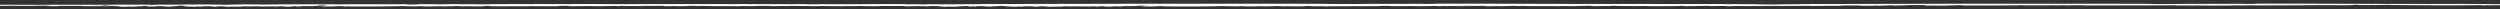 <svg xmlns="http://www.w3.org/2000/svg" xmlns:xlink="http://www.w3.org/1999/xlink" width="1367" height="5" viewBox="0 0 1367 5">
  <rect x="0" y="0" width="1367" height="5" fill="#333333" stroke="none"/>
  <defs>
    <clipPath id="clip-path">
      <rect id="Rectangle_373" data-name="Rectangle 373" width="1367" height="5" transform="translate(-1 891)" fill="none"/>
    </clipPath>
  </defs>
  <g id="Mask_Group_69" data-name="Mask Group 69" transform="translate(1 -891)" clip-path="url(#clip-path)">
    <g id="White_Textured_Line" data-name="White Textured Line" transform="translate(-43 893)">
      <path id="Path_2885" data-name="Path 2885" d="M992.345,10.4c-11.98.3-27.757,0-40.888.19a23.137,23.137,0,0,0-3.078-.125c-12.714.236-32.762.095-48.252-.088l.935-.047c-2.948-.034-6.558.122-9.679.1-.029-.032.992-.044.273-.088-.791.095-5.652.043-6.99.114-1.237-.036-1.107-.112-2.7-.153l-1.8.107c-4.976.255-12.081-.018-18.869.114.331-.025.992-.044.46-.068-10.9.155-24.536.127-36.732.184.489-.039.935-.107.216-.15-.6.113-4.358.142-7.622.164-1.481-.116-5.609.106-9.435.042l.316-.026c-2.833.122-4.2-.07-6.5.076l-1.783-.092c-1.251.164-4.1-.084-6.443,0l.072.034c-2.2.04-3.351-.043-5.393-.015l-.2-.019c-4.789.043-7.579-.048-7.464.08-1.683-.1,4.646-.047,2.013-.2-15.777.132-32.029.106-47.907.108-1.8-.051-2.948-.066-3.351-.115-1.582.026-5.969.024-7.421.089a16.575,16.575,0,0,0-1.855-.072c-2.891-.048-3.15.14-6.328.083,1.266-.034,1.7-.075,1.266-.123-2.7.1-6.314.084-9.521.116a6.279,6.279,0,0,0,1.151-.074c-3.495.113-6.371-.024-9.435.048l1.151-.074c-4.933-.09-1.467.154-5.724.1,1.021-.023.661-.052.848-.082-3.984.135-10.413.09-14.4.135.245-.01.173-.03.173-.03-4.315.017-8.845-.025-13.591.033a23.1,23.1,0,0,0-4.013-.153c.158.148-7.781.062-5.077.228-3.912-.024-10.1-.079-12.7-.028,1.755-.057-1.913-.181,1.338-.194l-2.459-.09c.374-.06,2.531.021,1.755-.056-1.625.006-6.371.065-7.838.041-3.006.091-5.782.26-10.672.278,2.3-.057-1.309-.163.259-.188l-6.817.284c-1.625.007-.345-.117-2.7-.079a12.6,12.6,0,0,1-1.611.1c-.618-.017-6.76.036-7.464-.109-.719-.057,2.646-.031.849-.082-3.006,0-3.135.051-6.141.054l-.058-.019c-1.985-.022-5.839.062-3.682.142a11.661,11.661,0,0,1,1.51-.046c-1.4.085-4.89.108-7.881.111a7.842,7.842,0,0,0,1.309-.1c-4.041.114-8.313.15-12.815.2-.072.07,1.683-.127,2.344-.09-5.782-.1-11.937.137-16.741,0,.791-.013.432.1.374.079-2.776-.009-2.661-.109-4.473-.072-.173-.059-2.272.018-4.142.036-.964.043-.475-.028,1.151-.035-2.6.05-13.016.141-19.013.055.115.04-3.7.144-5.077.139l.547-.091c-1.266-.055-4.631.008-4.861-.071-2.948.112,11.362-.095,7.364-.008-1.021-.076-5.552.145-4.689.021-2.776,0-5.465.106-8.126.021.777.015,2.258-.127.014-.12-3.941.016-1.122.043-4.315.074l-2.013.038c-.129.088-3.524-.013-2.057.087-.475-.073-5.724.046-5.321-.1l.547-.115c-1.7.008-2.79.122-4.128.173a2.742,2.742,0,0,1-.59-.052c-.273.177-4.07-.015-6.1.122-3.581-.062-9.089-.006-10.772-.116-2.747.054-5.264.119-8.4.08.633-.017,1.5-.022,1.668-.06-1.97-.052-2.459,0-4.257.024.4-.026-3.941-.1-6.127-.168-2.733.054-1.8.149-2.071.207-2.488-.174-7.709.113-10.83-.046.949-.024,3.984-.085,1.711-.13-2.5-.174-5.034.129-9.061.046l.992.145c-1.8-.09-5.925.084-5.523-.064-1.352.052-4.746-.048-4.3.093-6.616-.12-16.079.073-20.149-.181a26.663,26.663,0,0,0-2.819.072c1.568.08,2.2-.056,2.776,0a5.467,5.467,0,0,0-1.122.063c-2.057-.032-3.667-.042-1.726-.161-4.574-.088-4.717.242-10.542.186.259-.058-.172-.081-1.884-.072l-3.222.1c-3.768-.023-2.143-.133-2.229-.233-2.014.017-4.487.013-5.393.087l-2.445-.125c1.783.091-1.654.06-2.6.084l.949-.024c-.374-.042-2.689-.016-3.869,0,.273.062,2.646.087,3.941.1-1.021.044-2.618.034-3.984.085.446-.1-3.279-.07-4.876-.08-1.841-.021-2.071.088-2.6.084-.043-.051-2.991-.009-1.568-.08.633-.016,1.438.049,2.459,0a31.771,31.771,0,0,0-3.567-.062,14.906,14.906,0,0,1-3.107.131c.949-.024,1.122-.063,1.841-.1l-3.351-.05-.144.089c-.446-.023-.144-.031-.345-.042-1.007.093-5.134.028-5.882.133-1.7.009-3.567-.062-5.192-.072l.316-.007c-1.985-.052-4.6-.018-6.271.041l.086-.019c-1.079-.007-3.624.008-4.976.059-2.733-.067-.92-.335-3.941-.223-2.761,0-4.343.163-3.222.22-4.976-.06-10.628.084-15.231-.054-.719.036-.273.059-1.74.08-7.306-.035-15.418.1-21.242-.07,2.129-.036.144-.089.1-.139-1.74.08-2.1-.083-2.733.054.187.081,0,.12,2.057.152-4.358.043-10.974.043-13.39-.032,1.208.038.273.062-.69.087a35.282,35.282,0,0,0-5.321-.1l-.345.078-1.582-.08a25.64,25.64,0,0,1-3.437.089,3.451,3.451,0,0,0-.719-.083c-2.517.064-6.055.172-8.788.106l-2.229-.114c-1.165.013-3.135.081-1.079.114-4.66-.068-7.651-.078-9.133-.176-8.025.239-19.66.25-28.994.233l.273-.059c-2.5-.055-1.294.1-3.049.062.82-.055-1.9-.121.057-.189-3.581-.062-4.617.1-6.947.128-.345.078,1.884-.049,1.424.049-.4.027-4.962-.06-5.508.056-.906-.046-.2-.131.288-.178l-2.2.056c-2.675-.136,6.112-.242,3.293-.409l-2.013.018c-1.927-.121,5.336-.137.273-.179-2.2.058-4.085.226-2.129.277-4.574.032-2.114.277-7.033.268-1.352-.068,3.941-.017,2.991-.113-2.316-.093-4.66.052-6.716.019,2.287.044.36.162-1.122.182-2.5-.055,1.625-.109-1.927-.121-.575.066-3.84.116-1.021.163-1.28.152-3.7-.042-5.623.076-1.151-.107,3.653-.247-.245-.3.618.1-4.8.14-2.747.293-1.525-.03-1.683-.111-.575-.174-2.172-.063-5.293.188-6-.016l-.762.1c-.676-.034-1.654-.059-2.761-.116-1.927,0-6.2.142-6.026-.017-.618.017-5,.009-3.308.12,2.733.067,3.135-.081,4.66.068-1.927-.122-3.941.016-5.523.056l-.245-.062c-.949.024-3.107.011-3.7.078.719-.035.345-.078-.4-.092l-.978.093c-3.811.047-.906-.164-4.617-.137l2.819-.073c-.6.016-1.87-.072-3.653-.042-.69.085-1.985.187-2.574.254-2.1.036-.949-.1-3.006-.009l2.7-.1a41.039,41.039,0,0,0-4.617-.139c-1.783.03-4.559.153-1.74.2-1.4,0-3.365-.05-2.244-.113-3.178.03.4.092-2.33.145-1.122-.057-4.617-.138-6.716-.22l2.862-.142-1.9,0c2.459-.114-1.251-.087.129-.207-1.294-.019-2.862.023-4.113.054,3.8.193-4.257.264-3.164.44-5.192.048-3.25-.429-8.672-.153.892.047-1.683.18,1.6.13-3.236-.019-2.186.177-6.012.1,2.833-.073-3.035-.179,1.05-.284-.273.058,2.287.044,2.905.027a13.032,13.032,0,0,0-3.035-.177,38.993,38.993,0,0,0-4.387.112c.086.1,3.078-.011,1.783.091-4.027.035-4.689-.119-6.357.06,2.546-.014,3.178.09,3.135.16l-2.963.042.575-.067c-4.746-.048-1.409.122-6,.1l-2.157-.132c1.093-.114,6.688.05,5.868-.136-2.991-.008-3.984.087-6.8.039.633-.016,1.481-.021,2.114-.036a57.351,57.351,0,0,0-6.4-.108c-2.2.056-.59.066-.633.136-4.8.021-6.227.091-9.32.1.633-.136-5.465-.014-2.057-.152,1.568.079,8.514.072,10.211-.058-1.74-.161,3.768.023,4.8-.14-3.854,0-3.667-.162-4.286-.266-1.064-.008-2.1.036-2.747.052-.446.1.949.1,1.036.2-4.3-.027-8.428.027-10.8.122-1.424-.048-.978-.145.719-.154-5.106.028-10.571.015-15.418-.015,3.135.16-5.408.038-3.265.17,2.6.036,4.832.149,3.394.221-1.625-.01.058-.07-.618-.1-2.071.087-3.222-.14-5.249,0,4.66-.051.906-.194,1.769-.319-3.365.071.144-.089-3.178-.089-3.365.07-7.479.124-11.2.152-4.689-.119-11.851,0-16.036,0-2.186-.063-.7-.2-3.078-.229-2.79,0,2.057.153-2.057.088l.388-.027c-1.237.032-7.551-.1-8.773.106l1.266-.153c-.762-.014-1.481.022-2.114.038-.029-.05-.935-.095.316-.128-2.531-.1-5.336.017-8.1.022l1.769.09c-4.732.071-7.91-.019-12.484.013l.144-.089-2.733.054c.662-.085-1.827-.141-3.279-.07l7.09-.217c1.97.052-2.143.107-.92.194,1.05.076,5.293.052,5.983-.033-1.625-.009-1.711.01-2.963.042-.532-.123,1.927-.119,3.15-.2-.849,0-2.057-.033-2.244.006,1.668-.059,3.351-.068,6.141-.072-1.884.048,1.021.076.3.112a58.109,58.109,0,0,1,6.314-.112c2.459.125,6.458-.081,10.441-.046-1.611.109-3.682.2-6.1.242,2.5.056,2.776,0,5.293.052,1.208-.082,2.071-.207,5.336-.258l.173.081c2.963-.041,2.963-.161,6.731-.138,6.443.04,13.073.04,17.992.05l.187.08c2.733-.172,9.133-.063,12.814-.14,6.271.078,13.62-.078,16.827.062,11.074-.062,20.753-.122,32.216-.092l-1.927.117c2.057-.087,1.323.067,3.337.05-2.3-.093,2.8-.122,4.228-.194,5.091.091,11.65-.008,16.18-.091l.173.081c4.574-.152,10.039-.018,15.734.007.647.033,1.683.109,3.38.1,3.092-.131,4.717-.122,9.248-.2,3.308,0,8.672.033,12.038.083,12.455-.184,25.183-.066,38.127-.177l.935.1c12.541-.2,27.988-.019,38.7-.123l-1.035.163c3.351.049,7.651-.043,6.8-.158,3.365.05,8.4-.079,10.528.055,3.452.03,4.214-.075,7.076-.1,6.889.062,9.449.048,15.95.017l-1.611-.01c-.719.035-.777.1.849.115,2.416-.044,8.9.044,6.486-.15,6.947.113,16.18-.091,22.925.06-.575-.054,1.136-.063,1.855-.1,6.084,0,12.484.106,17.33.016.978.026-1.539.09.935.1,1.467-.021.043-.07,1.841-.1,9.866-.1,19.962.1,28.937.076,15.935-.1,32.561-.05,47.835-.067l-.187.039c5.12-.149,12.009.153,16.079-.072,1.208.038,4.617.017,3.725.092,4.07-.1,11.4.1,17.287-.034-.547,0-.849,0-1.481.022,5.94.085,11.189-.032,17.474.046-.647.017-1.8.028-1.985.067,2.416.075,5.738-.164,7.076.024,1.381,0,.978-.095.129-.089,13.749.073,28.4-.047,42.7-.09,10.254.113.633.317,8.716.177.662.036.475-.072.59-.033,3.121-.052,4.861.21,7.033.112-.892-.116,1.453-.065,1.51-.135,6.271.074,7.522.179,12.469.091l-.374.06c5.8-.171,12.513-.08,17.4-.277,31.957-.036,62.591-.146,93.757-.169,30.806.038,60.966-.051,92.247.054,7.32.16,7.881.155,15.921.09-.316.026-.834.032-.288.056.4-.13,5.667-.011,6.429-.137,11.578.025,22.22-.011,34.114-.013-1.87.015-2.819.121-.59.113l2.344-.083.388.036c1.525-.019,3.193-.084,1.611-.127,29.886-.113,59.3.149,88.565.117,6.961.055,16.856,0,24.406-.022,22.393.174,42.571.315,65.309.193,0,0-2.963.339-12.354.416" transform="translate(-0.699 -9.672)" fill="#fff"/>
      <path id="Path_2886" data-name="Path 2886" d="M992.345,10.4c-11.98.3-27.757,0-40.888.19a23.137,23.137,0,0,0-3.078-.125c-12.714.236-32.762.095-48.252-.088l.935-.047c-2.948-.034-6.558.122-9.679.1-.029-.032.992-.044.273-.088-.791.095-5.652.043-6.99.114-1.237-.036-1.107-.112-2.7-.153l-1.8.107c-4.976.255-12.081-.018-18.869.114.331-.025.992-.044.46-.068-10.9.155-24.536.127-36.732.184.489-.039.935-.107.216-.15-.6.113-4.358.142-7.622.164-1.481-.116-5.609.106-9.435.042l.316-.026c-2.833.122-4.2-.07-6.5.076l-1.783-.092c-1.251.164-4.1-.084-6.443,0l.072.034c-2.2.04-3.351-.043-5.393-.015l-.2-.019c-4.789.043-7.579-.048-7.464.08-1.683-.1,4.646-.047,2.013-.2-15.777.132-32.029.106-47.907.108-1.8-.051-2.948-.066-3.351-.115-1.582.026-5.969.024-7.421.089a16.575,16.575,0,0,0-1.855-.072c-2.891-.048-3.15.14-6.328.083,1.266-.034,1.7-.075,1.266-.123-2.7.1-6.314.084-9.521.116a6.279,6.279,0,0,0,1.151-.074c-3.495.113-6.371-.024-9.435.048l1.151-.074c-4.933-.09-1.467.154-5.724.1,1.021-.023.661-.052.848-.082-3.984.135-10.413.09-14.4.135.245-.01.173-.03.173-.03-4.315.017-8.845-.025-13.591.033a23.1,23.1,0,0,0-4.013-.153c.158.148-7.781.062-5.077.228-3.912-.024-10.1-.079-12.7-.028,1.755-.057-1.913-.181,1.338-.194l-2.459-.09c.374-.06,2.531.021,1.755-.056-1.625.006-6.371.065-7.838.041-3.006.091-5.782.26-10.672.278,2.3-.057-1.309-.163.259-.188l-6.817.284c-1.625.007-.345-.117-2.7-.079a12.6,12.6,0,0,1-1.611.1c-.618-.017-6.76.036-7.464-.109-.719-.057,2.646-.031.849-.082-3.006,0-3.135.051-6.141.054l-.058-.019c-1.985-.022-5.839.062-3.682.142a11.661,11.661,0,0,1,1.51-.046c-1.4.085-4.89.108-7.881.111a7.842,7.842,0,0,0,1.309-.1c-4.041.114-8.313.15-12.815.2-.072.07,1.683-.127,2.344-.09-5.782-.1-11.937.137-16.741,0,.791-.013.432.1.374.079-2.776-.009-2.661-.109-4.473-.072-.173-.059-2.272.018-4.142.036-.964.043-.475-.028,1.151-.035-2.6.05-13.016.141-19.013.055.115.04-3.7.144-5.077.139l.547-.091c-1.266-.055-4.631.008-4.861-.071-2.948.112,11.362-.095,7.364-.008-1.021-.076-5.552.145-4.689.021-2.776,0-5.465.106-8.126.021.777.015,2.258-.127.014-.12-3.941.016-1.122.043-4.315.074l-2.013.038c-.129.088-3.524-.013-2.057.087-.475-.073-5.724.046-5.321-.1l.547-.115c-1.7.008-2.79.122-4.128.173a2.742,2.742,0,0,1-.59-.052c-.273.177-4.07-.015-6.1.122-3.581-.062-9.089-.006-10.772-.116-2.747.054-5.264.119-8.4.08.633-.017,1.5-.022,1.668-.06-1.97-.052-2.459,0-4.257.024.4-.026-3.941-.1-6.127-.168-2.733.054-1.8.149-2.071.207-2.488-.174-7.709.113-10.83-.046.949-.024,3.984-.085,1.711-.13-2.5-.174-5.034.129-9.061.046l.992.145c-1.8-.09-5.925.084-5.523-.064-1.352.052-4.746-.048-4.3.093-6.616-.12-16.079.073-20.149-.181a26.663,26.663,0,0,0-2.819.072c1.568.08,2.2-.056,2.776,0a5.467,5.467,0,0,0-1.122.063c-2.057-.032-3.667-.042-1.726-.161-4.574-.088-4.717.242-10.542.186.259-.058-.172-.081-1.884-.072l-3.222.1c-3.768-.023-2.143-.133-2.229-.233-2.014.017-4.487.013-5.393.087l-2.445-.125c1.783.091-1.654.06-2.6.084l.949-.024c-.374-.042-2.689-.016-3.869,0,.273.062,2.646.087,3.941.1-1.021.044-2.618.034-3.984.085.446-.1-3.279-.07-4.876-.08-1.841-.021-2.071.088-2.6.084-.043-.051-2.991-.009-1.568-.08.633-.016,1.438.049,2.459,0a31.771,31.771,0,0,0-3.567-.062,14.906,14.906,0,0,1-3.107.131c.949-.024,1.122-.063,1.841-.1l-3.351-.05-.144.089c-.446-.023-.144-.031-.345-.042-1.007.093-5.134.028-5.882.133-1.7.009-3.567-.062-5.192-.072l.316-.007c-1.985-.052-4.6-.018-6.271.041l.086-.019c-1.079-.007-3.624.008-4.976.059-2.733-.067-.92-.335-3.941-.223-2.761,0-4.343.163-3.222.22-4.976-.06-10.628.084-15.231-.054-.719.036-.273.059-1.74.08-7.306-.035-15.418.1-21.242-.07,2.129-.036.144-.089.1-.139-1.74.08-2.1-.083-2.733.054.187.081,0,.12,2.057.152-4.358.043-10.974.043-13.39-.032,1.208.038.273.062-.69.087a35.282,35.282,0,0,0-5.321-.1l-.345.078-1.582-.08a25.64,25.64,0,0,1-3.437.089,3.451,3.451,0,0,0-.719-.083c-2.517.064-6.055.172-8.788.106l-2.229-.114c-1.165.013-3.135.081-1.079.114-4.66-.068-7.651-.078-9.133-.176-8.025.239-19.66.25-28.994.233l.273-.059c-2.5-.055-1.294.1-3.049.062.82-.055-1.9-.121.057-.189-3.581-.062-4.617.1-6.947.128-.345.078,1.884-.049,1.424.049-.4.027-4.962-.06-5.508.056-.906-.046-.2-.131.288-.178l-2.2.056c-2.675-.136,6.112-.242,3.293-.409l-2.013.018c-1.927-.121,5.336-.137.273-.179-2.2.058-4.085.226-2.129.277-4.574.032-2.114.277-7.033.268-1.352-.068,3.941-.017,2.991-.113-2.316-.093-4.66.052-6.716.019,2.287.044.36.162-1.122.182-2.5-.055,1.625-.109-1.927-.121-.575.066-3.84.116-1.021.163-1.28.152-3.7-.042-5.623.076-1.151-.107,3.653-.247-.245-.3.618.1-4.8.14-2.747.293-1.525-.03-1.683-.111-.575-.174-2.172-.063-5.293.188-6-.016l-.762.1c-.676-.034-1.654-.059-2.761-.116-1.927,0-6.2.142-6.026-.017-.618.017-5,.009-3.308.12,2.733.067,3.135-.081,4.66.068-1.927-.122-3.941.016-5.523.056l-.245-.062c-.949.024-3.107.011-3.7.078.719-.035.345-.078-.4-.092l-.978.093c-3.811.047-.906-.164-4.617-.137l2.819-.073c-.6.016-1.87-.072-3.653-.042-.69.085-1.985.187-2.574.254-2.1.036-.949-.1-3.006-.009l2.7-.1a41.039,41.039,0,0,0-4.617-.139c-1.783.03-4.559.153-1.74.2-1.4,0-3.365-.05-2.244-.113-3.178.03.4.092-2.33.145-1.122-.057-4.617-.138-6.716-.22l2.862-.142-1.9,0c2.459-.114-1.251-.087.129-.207-1.294-.019-2.862.023-4.113.054,3.8.193-4.257.264-3.164.44-5.192.048-3.25-.429-8.672-.153.892.047-1.683.18,1.6.13-3.236-.019-2.186.177-6.012.1,2.833-.073-3.035-.179,1.05-.284-.273.058,2.287.044,2.905.027a13.032,13.032,0,0,0-3.035-.177,38.993,38.993,0,0,0-4.387.112c.086.1,3.078-.011,1.783.091-4.027.035-4.689-.119-6.357.06,2.546-.014,3.178.09,3.135.16l-2.963.042.575-.067c-4.746-.048-1.409.122-6,.1l-2.157-.132c1.093-.114,6.688.05,5.868-.136-2.991-.008-3.984.087-6.8.039.633-.016,1.481-.021,2.114-.036a57.351,57.351,0,0,0-6.4-.108c-2.2.056-.59.066-.633.136-4.8.021-6.227.091-9.32.1.633-.136-5.465-.014-2.057-.152,1.568.079,8.514.072,10.211-.058-1.74-.161,3.768.023,4.8-.14-3.854,0-3.667-.162-4.286-.266-1.064-.008-2.1.036-2.747.052-.446.1.949.1,1.036.2-4.3-.027-8.428.027-10.8.122-1.424-.048-.978-.145.719-.154-5.106.028-10.571.015-15.418-.015,3.135.16-5.408.038-3.265.17,2.6.036,4.832.149,3.394.221-1.625-.01.058-.07-.618-.1-2.071.087-3.222-.14-5.249,0,4.66-.051.906-.194,1.769-.319-3.365.071.144-.089-3.178-.089-3.365.07-7.479.124-11.2.152-4.689-.119-11.851,0-16.036,0-2.186-.063-.7-.2-3.078-.229-2.79,0,2.057.153-2.057.088l.388-.027c-1.237.032-7.551-.1-8.773.106l1.266-.153c-.762-.014-1.481.022-2.114.038-.029-.05-.935-.095.316-.128-2.531-.1-5.336.017-8.1.022l1.769.09c-4.732.071-7.91-.019-12.484.013l.144-.089-2.733.054c.662-.085-1.827-.141-3.279-.07l7.09-.217c1.97.052-2.143.107-.92.194,1.05.076,5.293.052,5.983-.033-1.625-.009-1.711.01-2.963.042-.532-.123,1.927-.119,3.15-.2-.849,0-2.057-.033-2.244.006,1.668-.059,3.351-.068,6.141-.072-1.884.048,1.021.076.3.112a58.109,58.109,0,0,1,6.314-.112c2.459.125,6.458-.081,10.441-.046-1.611.109-3.682.2-6.1.242,2.5.056,2.776,0,5.293.052,1.208-.082,2.071-.207,5.336-.258l.173.081c2.963-.041,2.963-.161,6.731-.138,6.443.04,13.073.04,17.992.05l.187.08c2.733-.172,9.133-.063,12.814-.14,6.271.078,13.62-.078,16.827.062,11.074-.062,20.753-.122,32.216-.092l-1.927.117c2.057-.087,1.323.067,3.337.05-2.3-.093,2.8-.122,4.228-.194,5.091.091,11.65-.008,16.18-.091l.173.081c4.574-.152,10.039-.018,15.734.007.647.033,1.683.109,3.38.1,3.092-.131,4.717-.122,9.248-.2,3.308,0,8.672.033,12.038.083,12.455-.184,25.183-.066,38.127-.177l.935.1c12.541-.2,27.988-.019,38.7-.123l-1.035.163c3.351.049,7.651-.043,6.8-.158,3.365.05,8.4-.079,10.528.055,3.452.03,4.214-.075,7.076-.1,6.889.062,9.449.048,15.95.017l-1.611-.01c-.719.035-.777.1.849.115,2.416-.044,8.9.044,6.486-.15,6.947.113,16.18-.091,22.925.06-.575-.054,1.136-.063,1.855-.1,6.084,0,12.484.106,17.33.016.978.026-1.539.09.935.1,1.467-.021.043-.07,1.841-.1,9.866-.1,19.962.1,28.937.076,15.935-.1,32.561-.05,47.835-.067l-.187.039c5.12-.149,12.009.153,16.079-.072,1.208.038,4.617.017,3.725.092,4.07-.1,11.4.1,17.287-.034-.547,0-.849,0-1.481.022,5.94.085,11.189-.032,17.474.046-.647.017-1.8.028-1.985.067,2.416.075,5.738-.164,7.076.024,1.381,0,.978-.095.129-.089,13.749.073,28.4-.047,42.7-.09,10.254.113.633.317,8.716.177.662.036.475-.072.59-.033,3.121-.052,4.861.21,7.033.112-.892-.116,1.453-.065,1.51-.135,6.271.074,7.522.179,12.469.091l-.374.06c5.8-.171,12.513-.08,17.4-.277,31.957-.036,62.591-.146,93.757-.169,30.806.038,60.966-.051,92.247.054,7.32.16,7.881.155,15.921.09-.316.026-.834.032-.288.056.4-.13,5.667-.011,6.429-.137,11.578.025,22.22-.011,34.114-.013-1.87.015-2.819.121-.59.113l2.344-.083.388.036c1.525-.019,3.193-.084,1.611-.127,29.886-.113,59.3.149,88.565.117,6.961.055,16.856,0,24.406-.022,22.393.174,42.571.315,65.309.193,0,0-2.963.339-12.354.416" transform="translate(448.301 -9.672)" fill="#fff"/>
    </g>
  </g>
</svg>
